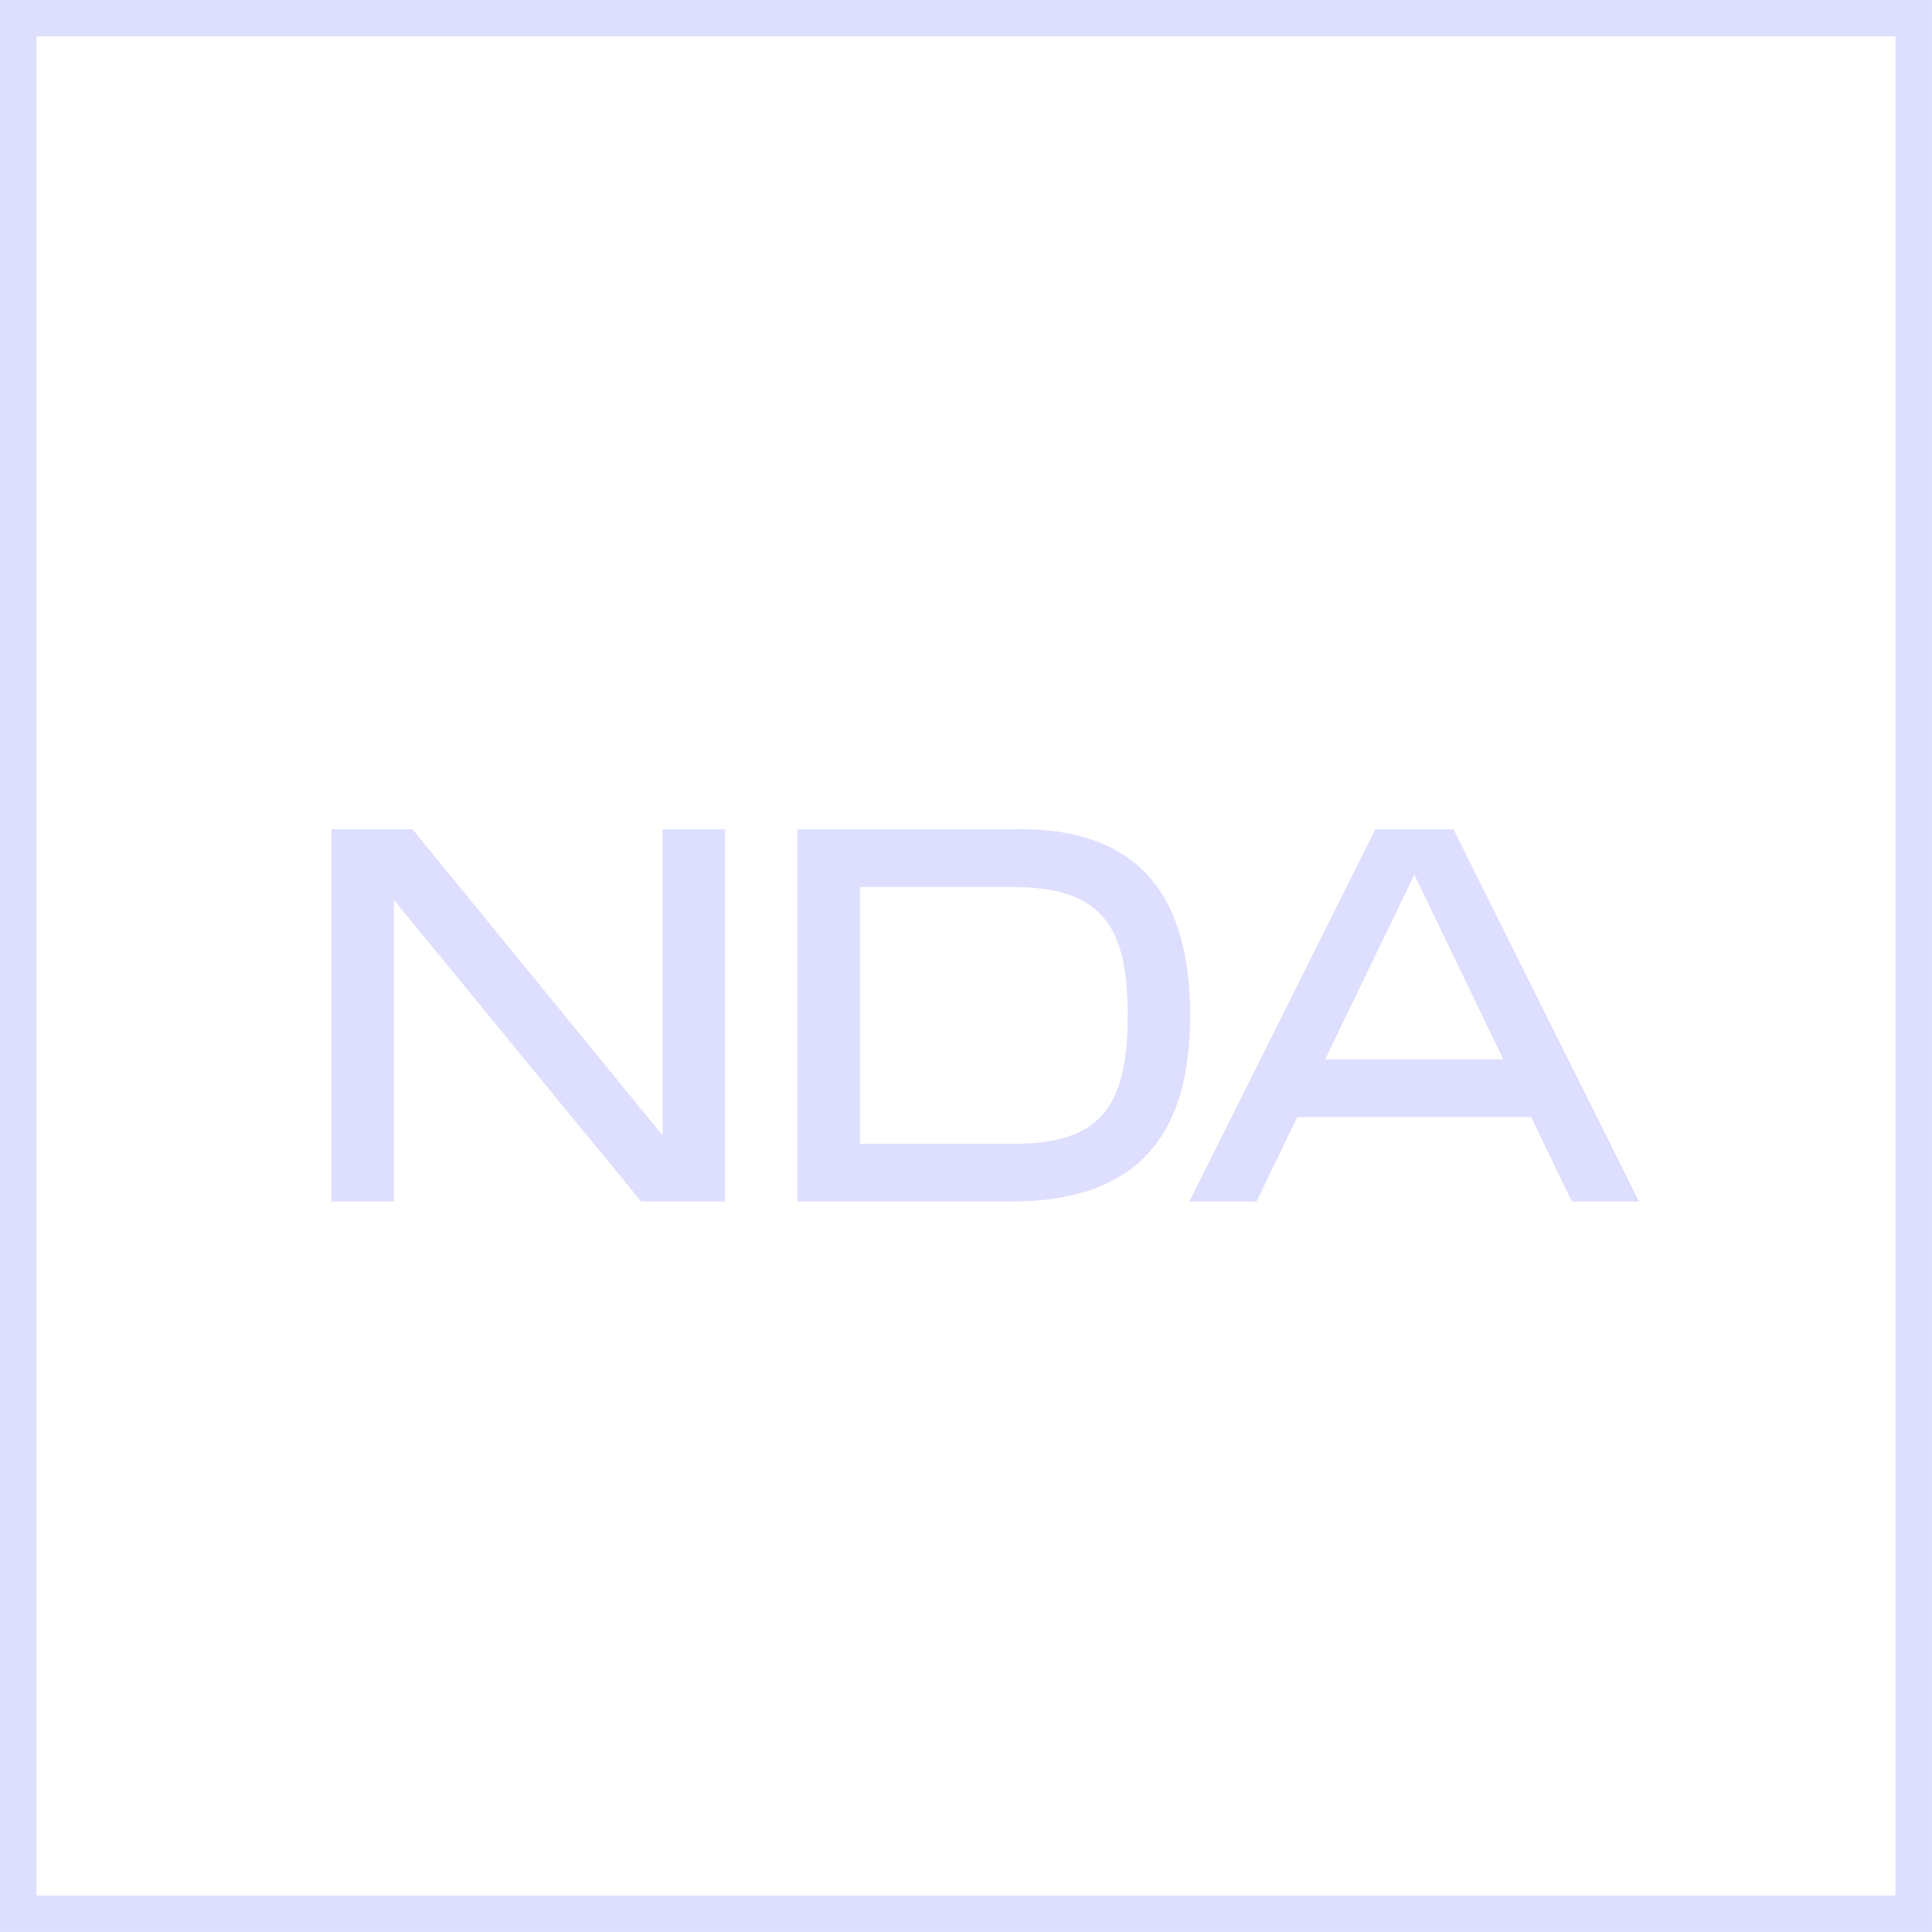 <?xml version="1.0" encoding="UTF-8"?> <svg xmlns="http://www.w3.org/2000/svg" width="70" height="70" viewBox="0 0 70 70" fill="none"><path d="M24.007 41.137V30.045H26.269V43.535H23.232L14.268 32.603V43.535H12.005V30.045H14.944L24.007 41.137Z" fill="#DEDEFE"></path><path d="M28.895 30.045H36.617C41.364 29.91 43.122 32.578 43.122 36.784C43.122 41.014 41.339 43.51 36.679 43.535H28.895V30.045ZM31.157 41.444H36.679C39.765 41.444 40.86 40.239 40.86 36.784C40.86 33.341 39.765 32.136 36.617 32.136H31.157V41.444Z" fill="#DEDEFE"></path><path d="M59.385 43.535H56.95L55.475 40.473H47.002L45.526 43.535H43.092L49.83 30.045H52.659L59.385 43.535ZM51.245 31.693L48.011 38.382H54.466L51.245 31.693Z" fill="#DEDEFE"></path><rect x="0.66" y="0.66" width="68.679" height="68.679" stroke="#DEDEFE" stroke-width="1.321"></rect></svg> 